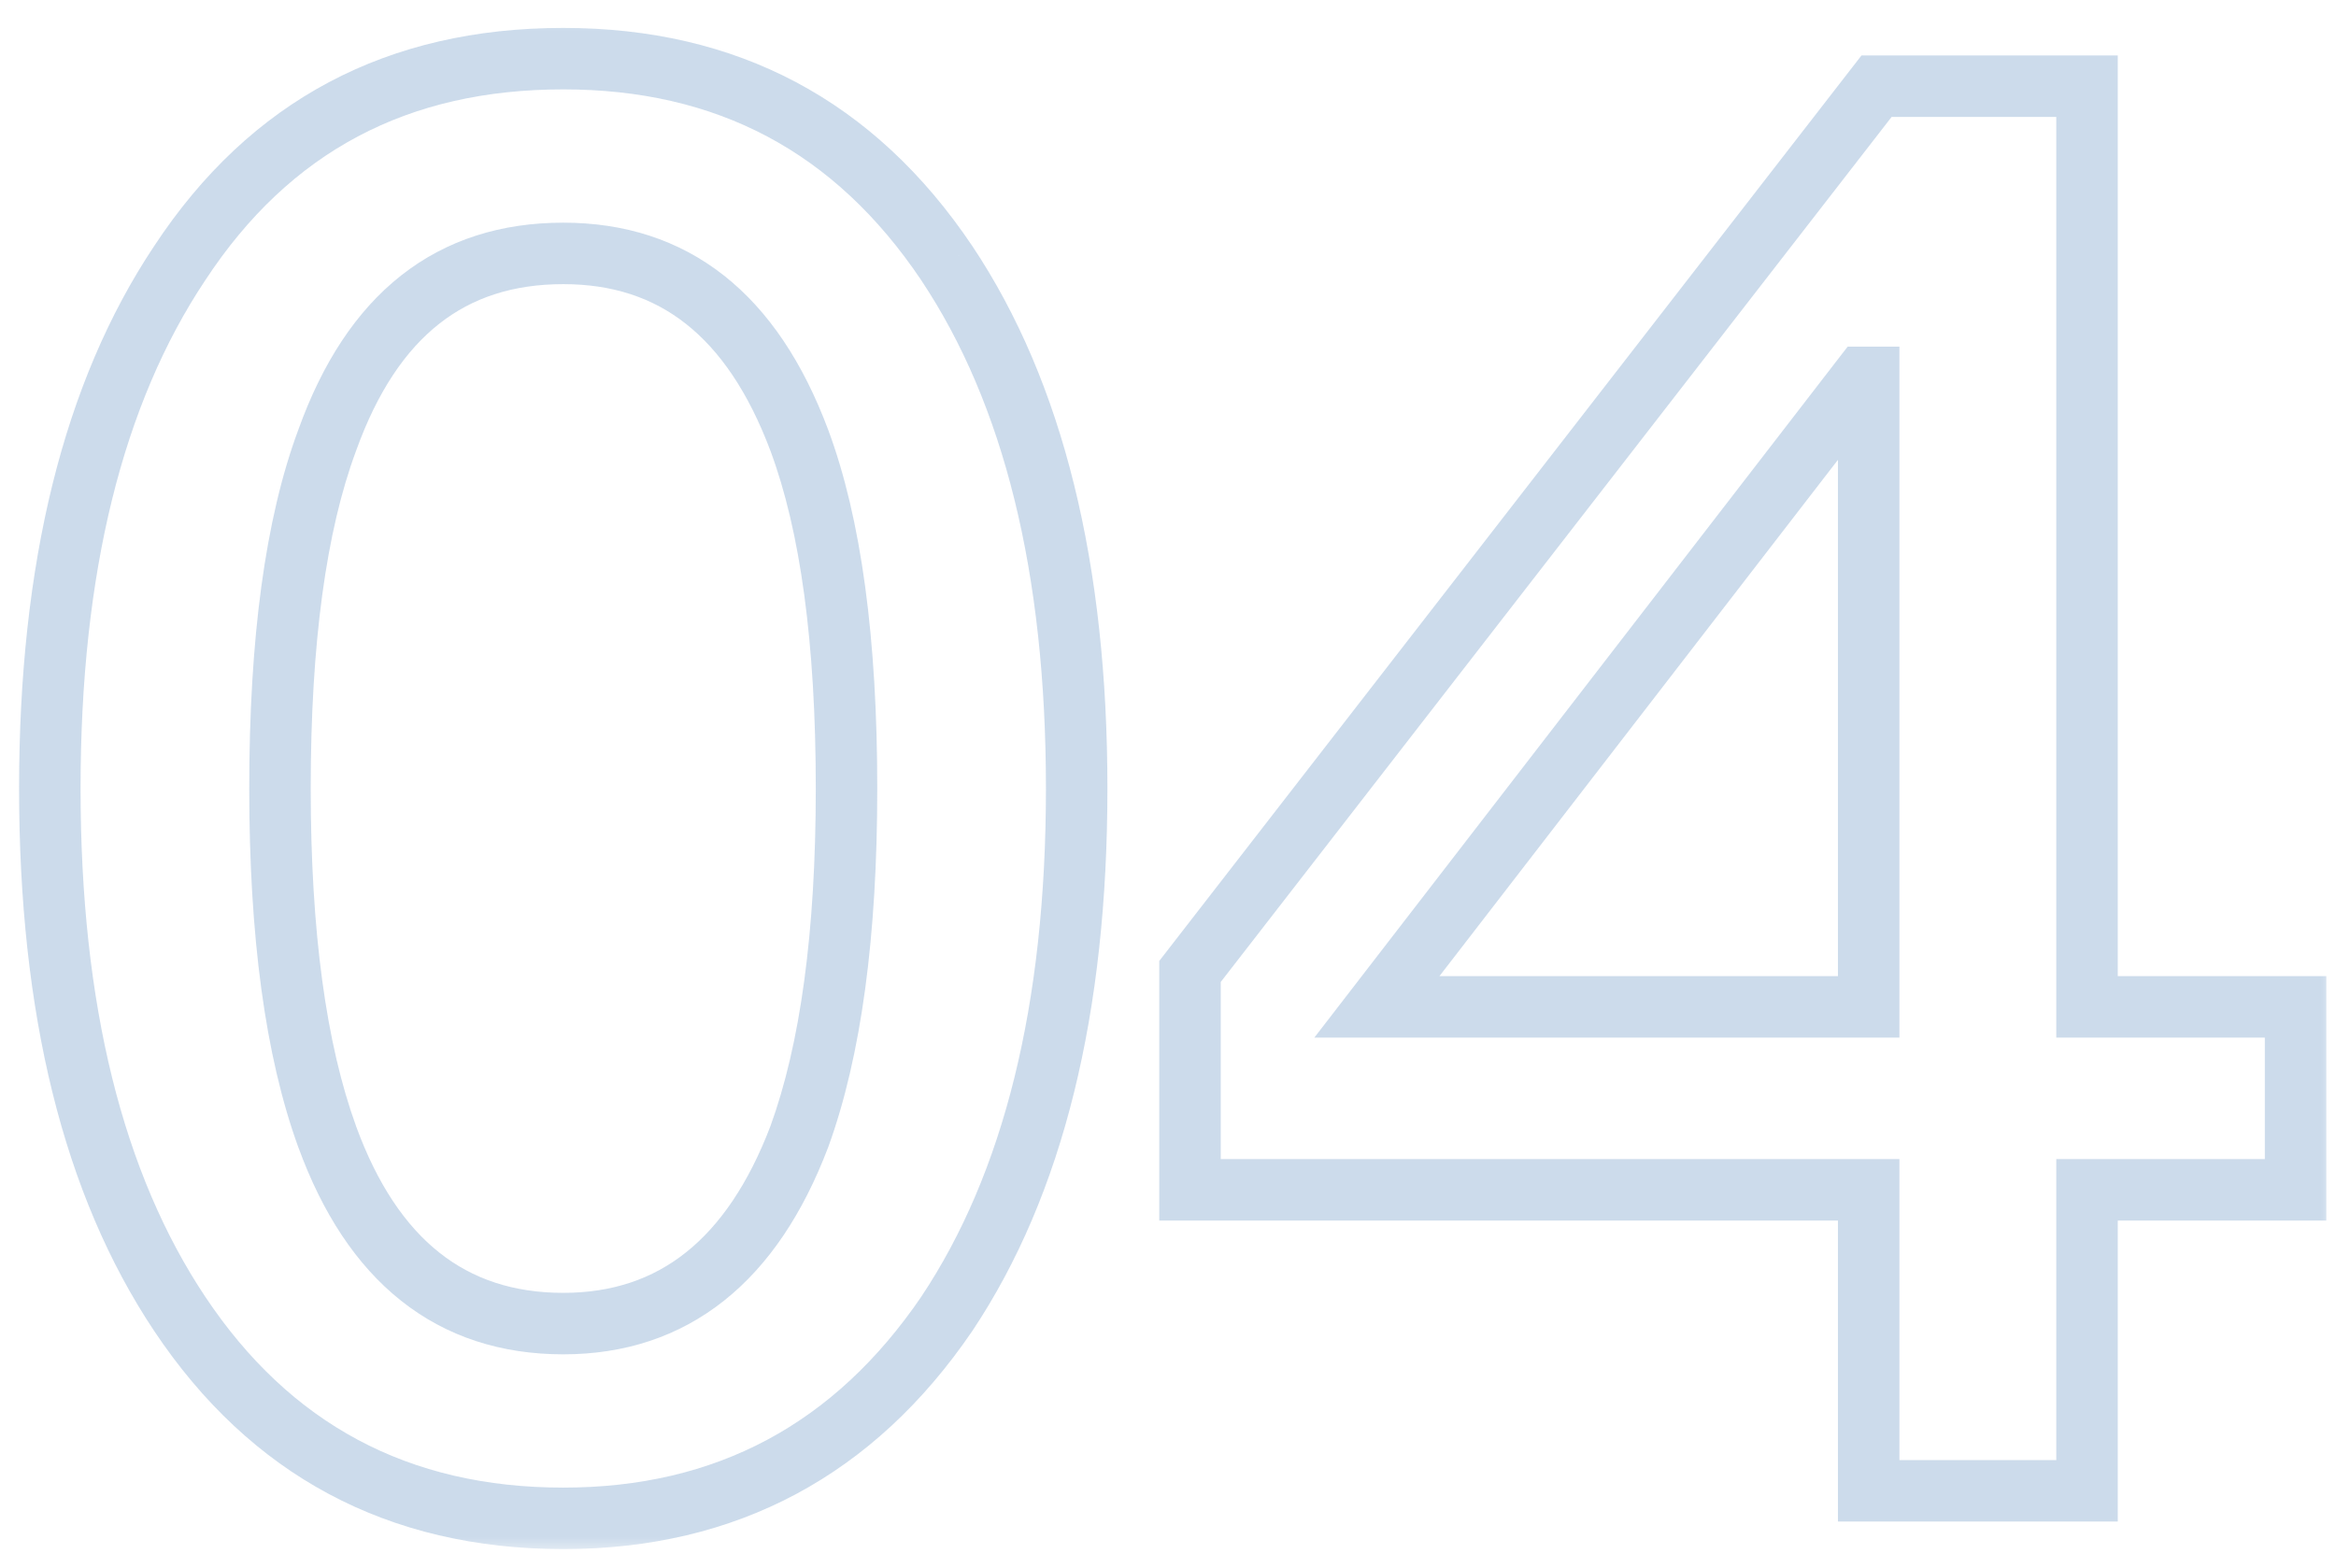<svg width="76" height="51" viewBox="0 0 76 51" fill="none" xmlns="http://www.w3.org/2000/svg">
<mask id="path-1-outside-1_152_581" maskUnits="userSpaceOnUse" x="0" y="0.5" width="76" height="50" fill="black">
<rect fill="white" y="0.5" width="76" height="50"/>
<path d="M18.325 1.908C23.637 1.908 27.797 4.084 30.805 8.564C33.621 12.788 35.029 18.484 35.029 25.652C35.029 32.82 33.621 38.516 30.805 42.74C27.797 47.156 23.637 49.396 18.325 49.396C12.949 49.396 8.789 47.156 5.845 42.74C3.029 38.516 1.621 32.82 1.621 25.652C1.621 18.484 3.029 12.788 5.845 8.564C8.789 4.084 12.949 1.908 18.325 1.908ZM18.325 8.244C14.677 8.244 12.117 10.228 10.645 14.324C9.621 17.076 9.109 20.852 9.109 25.652C9.109 30.388 9.621 34.164 10.645 36.98C12.117 41.012 14.677 43.06 18.325 43.06C21.909 43.06 24.469 41.012 26.005 36.98C27.029 34.164 27.541 30.388 27.541 25.652C27.541 20.852 27.029 17.076 26.005 14.324C24.469 10.228 21.909 8.244 18.325 8.244ZM61.052 2.804H67.9V32.756H74.684V38.708H67.9V48.5H60.796V38.708H38.716V31.604L61.052 2.804ZM60.604 12.276L44.796 32.756H60.796V12.276H60.604Z"/>
</mask>
<path d="M30.805 8.564L31.637 8.009L31.635 8.007L30.805 8.564ZM30.805 42.74L31.631 43.303L31.637 43.295L30.805 42.74ZM5.845 42.74L5.013 43.295L5.845 42.74ZM5.845 8.564L6.677 9.119L6.681 9.113L5.845 8.564ZM10.645 14.324L11.582 14.673L11.586 14.662L10.645 14.324ZM10.645 36.98L9.705 37.322L9.706 37.323L10.645 36.98ZM26.005 36.98L26.939 37.336L26.942 37.329L26.945 37.322L26.005 36.98ZM26.005 14.324L26.942 13.975L26.941 13.973L26.005 14.324ZM18.325 2.908C23.306 2.908 27.154 4.92 29.975 9.121L31.635 8.007C28.44 3.248 23.968 0.908 18.325 0.908V2.908ZM29.973 9.119C32.643 13.124 34.029 18.603 34.029 25.652H36.029C36.029 18.365 34.599 12.452 31.637 8.009L29.973 9.119ZM34.029 25.652C34.029 32.701 32.643 38.18 29.973 42.185L31.637 43.295C34.599 38.852 36.029 32.939 36.029 25.652H34.029ZM29.979 42.177C27.153 46.325 23.299 48.396 18.325 48.396V50.396C23.975 50.396 28.441 47.987 31.631 43.303L29.979 42.177ZM18.325 48.396C13.283 48.396 9.435 46.322 6.677 42.185L5.013 43.295C8.143 47.989 12.615 50.396 18.325 50.396V48.396ZM6.677 42.185C4.007 38.18 2.621 32.701 2.621 25.652H0.621C0.621 32.939 2.051 38.852 5.013 43.295L6.677 42.185ZM2.621 25.652C2.621 18.603 4.007 13.124 6.677 9.119L5.013 8.009C2.051 12.452 0.621 18.365 0.621 25.652H2.621ZM6.681 9.113C9.434 4.923 13.275 2.908 18.325 2.908V0.908C12.623 0.908 8.144 3.245 5.009 8.015L6.681 9.113ZM18.325 7.244C16.308 7.244 14.53 7.797 13.05 8.962C11.582 10.118 10.483 11.817 9.704 13.986L11.586 14.662C12.279 12.735 13.195 11.394 14.288 10.534C15.368 9.683 16.694 9.244 18.325 9.244V7.244ZM9.708 13.975C8.624 16.887 8.109 20.799 8.109 25.652H10.109C10.109 20.905 10.618 17.265 11.582 14.673L9.708 13.975ZM8.109 25.652C8.109 30.445 8.625 34.352 9.705 37.322L11.585 36.638C10.617 33.977 10.109 30.331 10.109 25.652H8.109ZM9.706 37.323C10.485 39.458 11.584 41.154 13.047 42.315C14.524 43.487 16.301 44.06 18.325 44.06V42.06C16.701 42.06 15.374 41.609 14.291 40.749C13.194 39.879 12.277 38.534 11.584 36.637L9.706 37.323ZM18.325 44.06C20.321 44.06 22.082 43.484 23.555 42.315C25.014 41.157 26.128 39.467 26.939 37.336L25.07 36.624C24.346 38.525 23.412 39.875 22.311 40.749C21.224 41.612 19.913 42.06 18.325 42.06V44.06ZM26.945 37.322C28.025 34.352 28.541 30.445 28.541 25.652H26.541C26.541 30.331 26.033 33.977 25.065 36.638L26.945 37.322ZM28.541 25.652C28.541 20.799 28.026 16.887 26.942 13.975L25.068 14.673C26.032 17.265 26.541 20.905 26.541 25.652H28.541ZM26.941 13.973C26.13 11.809 25.015 10.115 23.552 8.962C22.075 7.8 20.314 7.244 18.325 7.244V9.244C19.92 9.244 21.231 9.68 22.314 10.534C23.411 11.397 24.344 12.743 25.069 14.675L26.941 13.973ZM61.052 2.804V1.804H60.562L60.262 2.191L61.052 2.804ZM67.9 2.804H68.9V1.804H67.9V2.804ZM67.9 32.756H66.9V33.756H67.9V32.756ZM74.684 32.756H75.684V31.756H74.684V32.756ZM74.684 38.708V39.708H75.684V38.708H74.684ZM67.9 38.708V37.708H66.9V38.708H67.9ZM67.9 48.5V49.5H68.9V48.5H67.9ZM60.796 48.5H59.796V49.5H60.796V48.5ZM60.796 38.708H61.796V37.708H60.796V38.708ZM38.716 38.708H37.716V39.708H38.716V38.708ZM38.716 31.604L37.926 30.991L37.716 31.262V31.604H38.716ZM60.604 12.276V11.276H60.113L59.812 11.665L60.604 12.276ZM44.796 32.756L44.004 32.145L42.761 33.756H44.796V32.756ZM60.796 32.756V33.756H61.796V32.756H60.796ZM60.796 12.276H61.796V11.276H60.796V12.276ZM61.052 3.804H67.9V1.804H61.052V3.804ZM66.9 2.804V32.756H68.9V2.804H66.9ZM67.9 33.756H74.684V31.756H67.9V33.756ZM73.684 32.756V38.708H75.684V32.756H73.684ZM74.684 37.708H67.9V39.708H74.684V37.708ZM66.9 38.708V48.5H68.9V38.708H66.9ZM67.9 47.5H60.796V49.5H67.9V47.5ZM61.796 48.5V38.708H59.796V48.5H61.796ZM60.796 37.708H38.716V39.708H60.796V37.708ZM39.716 38.708V31.604H37.716V38.708H39.716ZM39.506 32.217L61.842 3.417L60.262 2.191L37.926 30.991L39.506 32.217ZM59.812 11.665L44.004 32.145L45.588 33.367L61.396 12.887L59.812 11.665ZM44.796 33.756H60.796V31.756H44.796V33.756ZM61.796 32.756V12.276H59.796V32.756H61.796ZM60.796 11.276H60.604V13.276H60.796V11.276Z" fill="#004B9D" fill-opacity="0.2" mask="url(#path-1-outside-1_152_581)"/>
</svg>

